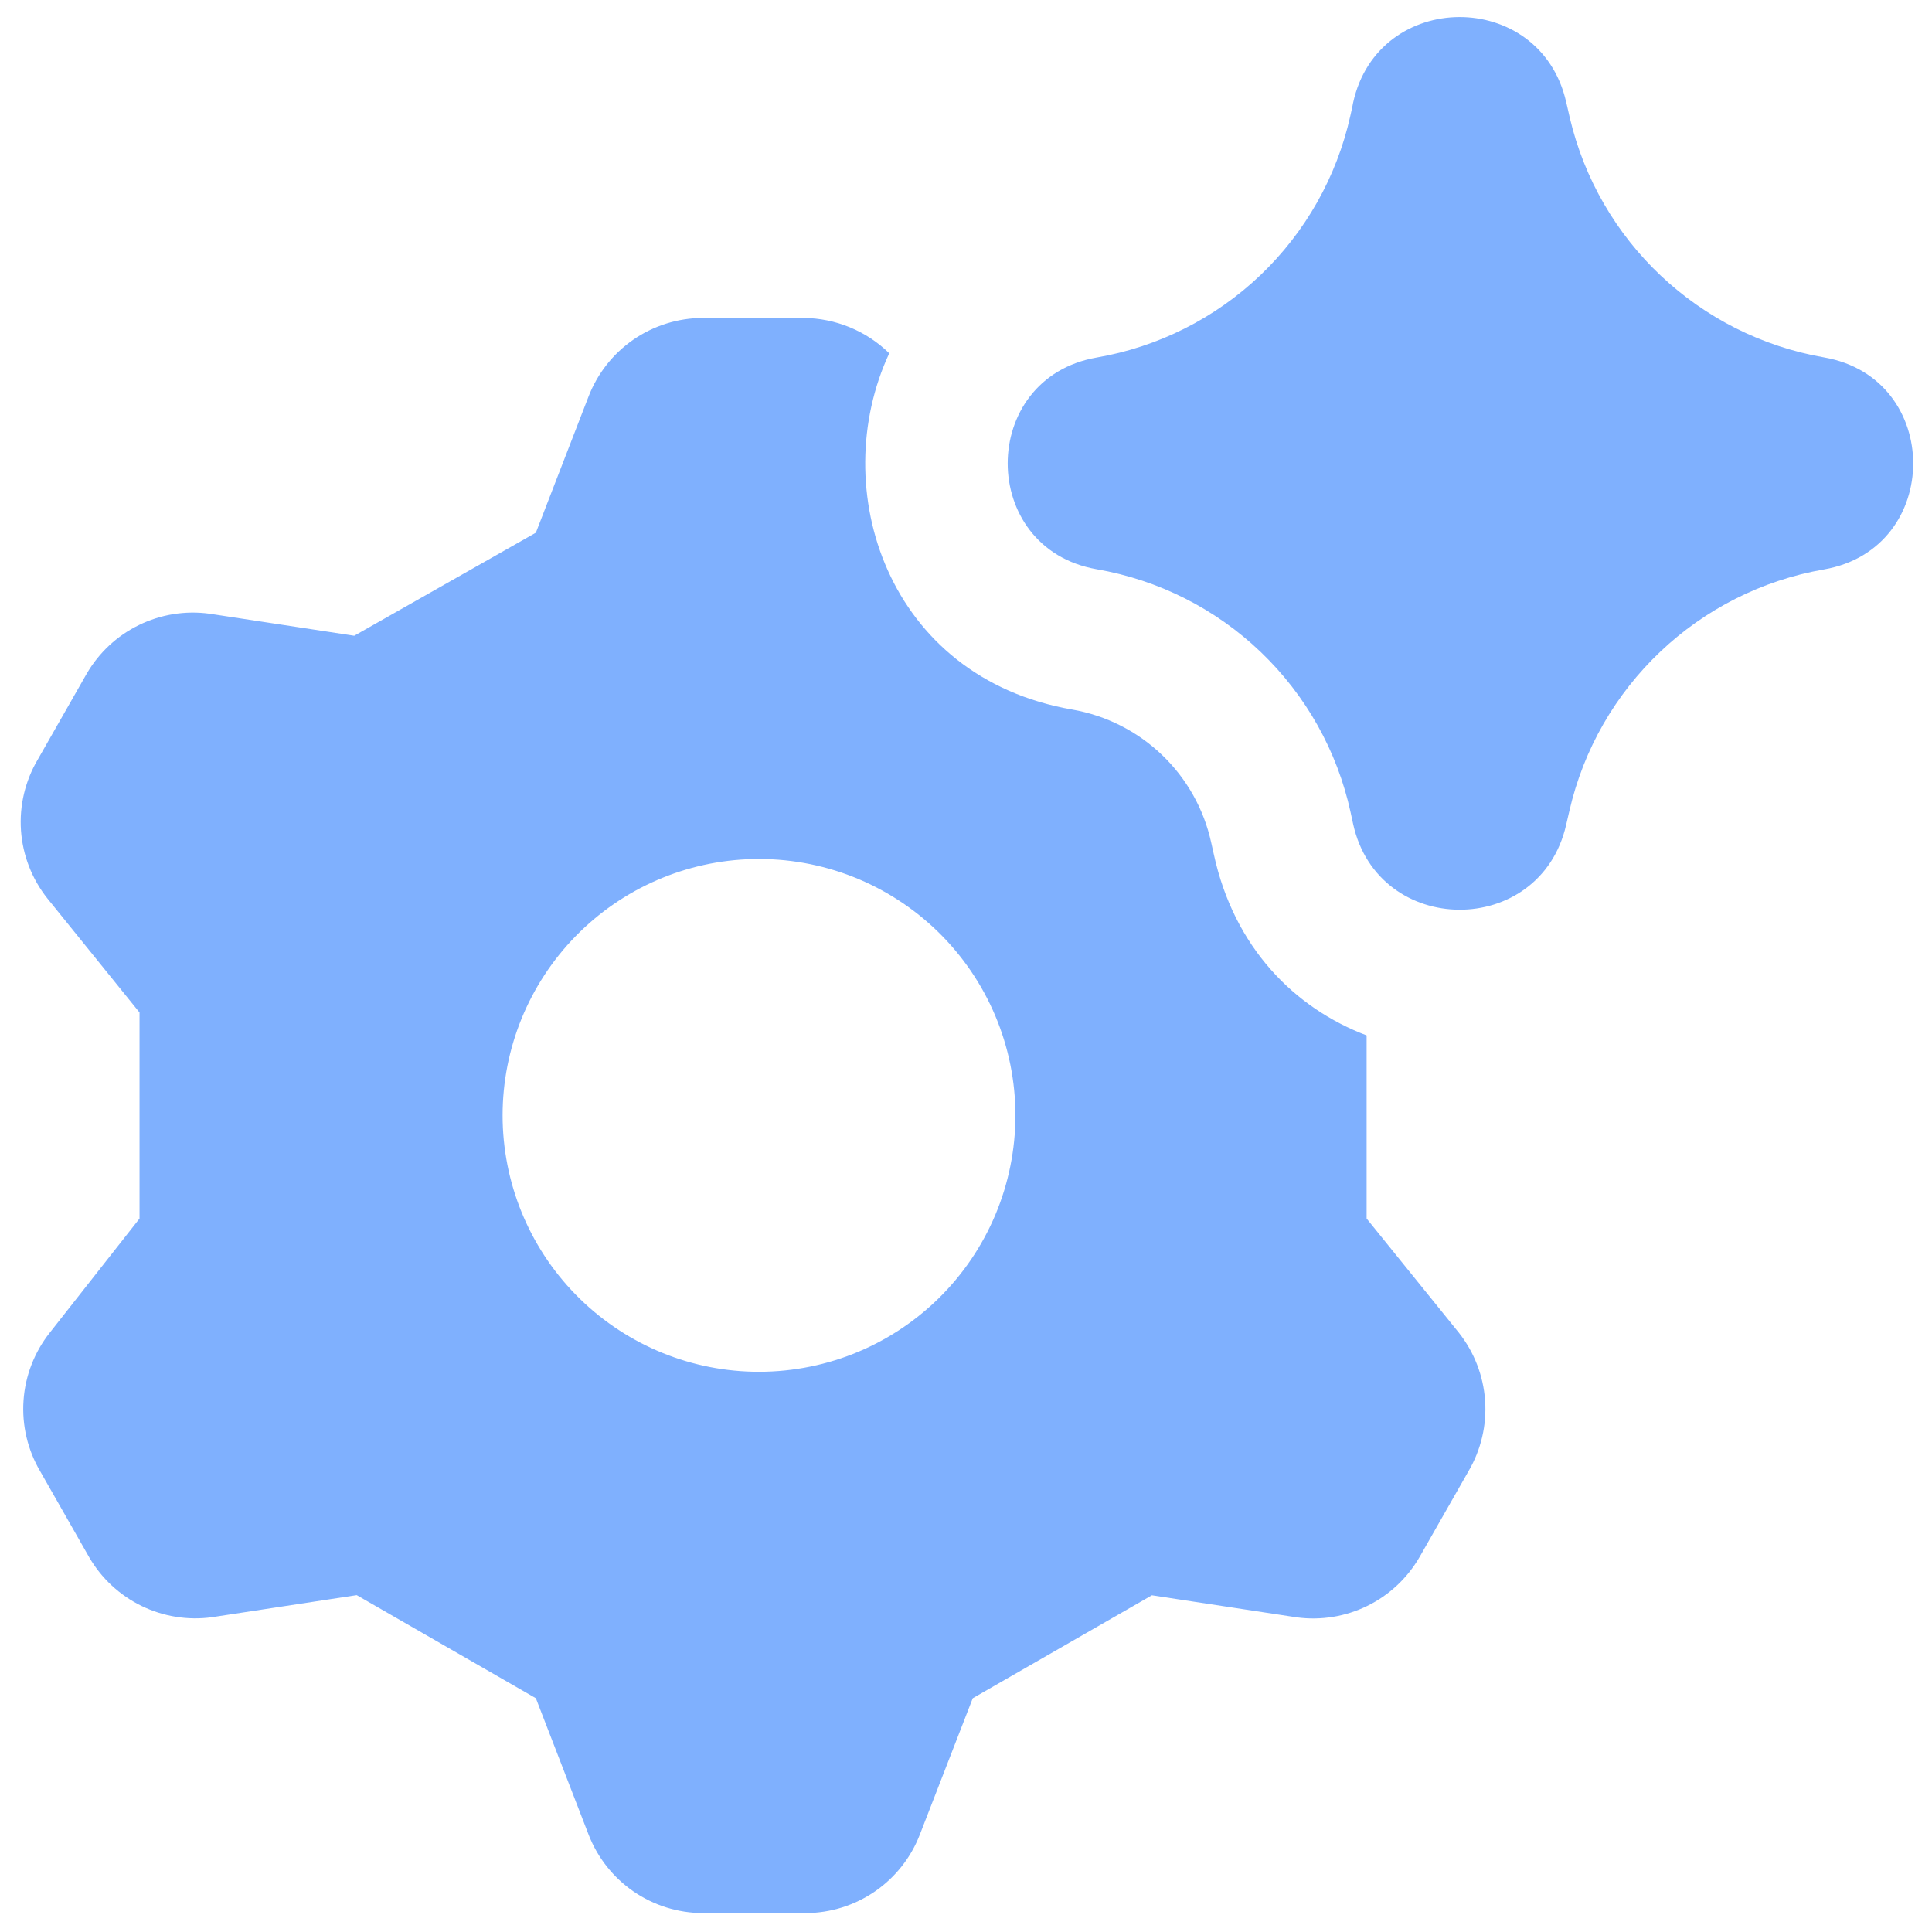 <svg width="50" height="50" viewBox="0 0 50 50" fill="none" xmlns="http://www.w3.org/2000/svg">
<g clip-path="url(#clip0_11_561)">
<path fill-rule="evenodd" clip-rule="evenodd" d="M35.018 2.661C35.661 -0.286 39.861 -0.304 40.532 2.639L40.564 2.775L40.625 3.043C41.375 6.239 43.964 8.686 47.207 9.25C50.282 9.786 50.282 14.2 47.207 14.736C43.95 15.303 41.35 17.771 40.614 20.993L40.532 21.346C39.861 24.289 35.664 24.271 35.018 21.321L34.953 21.021C34.608 19.438 33.798 17.994 32.628 16.874C31.457 15.753 29.979 15.008 28.382 14.732C25.311 14.196 25.311 9.789 28.382 9.253C29.973 8.979 31.446 8.238 32.615 7.125C33.784 6.011 34.595 4.576 34.946 3L34.996 2.775L35.018 2.661ZM27.753 18.364C22.961 17.536 21.382 12.646 23.014 9.143C22.42 8.562 21.624 8.235 20.793 8.228H18.186C17.546 8.231 16.922 8.426 16.395 8.788C15.868 9.151 15.463 9.664 15.232 10.261L13.868 13.786L9.168 16.453L5.418 15.882C4.794 15.798 4.16 15.9 3.594 16.177C3.029 16.453 2.559 16.892 2.243 17.436L0.975 19.661C0.649 20.214 0.499 20.853 0.543 21.494C0.588 22.135 0.826 22.747 1.225 23.25L3.611 26.203V31.536L1.289 34.489C0.891 34.992 0.653 35.603 0.609 36.243C0.564 36.883 0.714 37.522 1.039 38.075L2.307 40.3C2.623 40.845 3.094 41.283 3.66 41.56C4.226 41.836 4.862 41.939 5.486 41.853L9.232 41.282L13.868 43.95L15.232 47.478C15.463 48.075 15.868 48.588 16.395 48.951C16.922 49.313 17.546 49.508 18.186 49.511H20.854C21.494 49.508 22.118 49.312 22.645 48.949C23.172 48.586 23.577 48.072 23.807 47.475L25.175 43.95L29.811 41.286L33.561 41.857C34.185 41.941 34.819 41.838 35.385 41.561C35.95 41.284 36.42 40.845 36.736 40.3L38.004 38.075C38.329 37.522 38.479 36.883 38.434 36.243C38.389 35.603 38.152 34.992 37.754 34.489L35.368 31.536V26.796C33.504 26.089 31.939 24.525 31.414 22.111L31.346 21.807C31.157 20.941 30.714 20.152 30.074 19.539C29.434 18.925 28.627 18.517 27.753 18.364ZM19.489 35.5C20.373 35.52 21.253 35.364 22.076 35.04C22.898 34.716 23.648 34.23 24.281 33.612C24.913 32.994 25.416 32.256 25.759 31.441C26.102 30.626 26.279 29.75 26.279 28.866C26.279 27.982 26.102 27.106 25.759 26.291C25.416 25.476 24.913 24.738 24.281 24.12C23.648 23.502 22.898 23.016 22.076 22.692C21.253 22.368 20.373 22.212 19.489 22.232C17.756 22.272 16.108 22.989 14.897 24.229C13.686 25.468 13.007 27.133 13.007 28.866C13.007 30.599 13.686 32.264 14.897 33.503C16.108 34.743 17.756 35.46 19.489 35.5Z" fill="#7FB0FE"/>
</g>
<defs>
<clipPath id="clip0_11_561">
<rect width="50" height="50" fill="white"/>
</clipPath>
</defs>
</svg>
